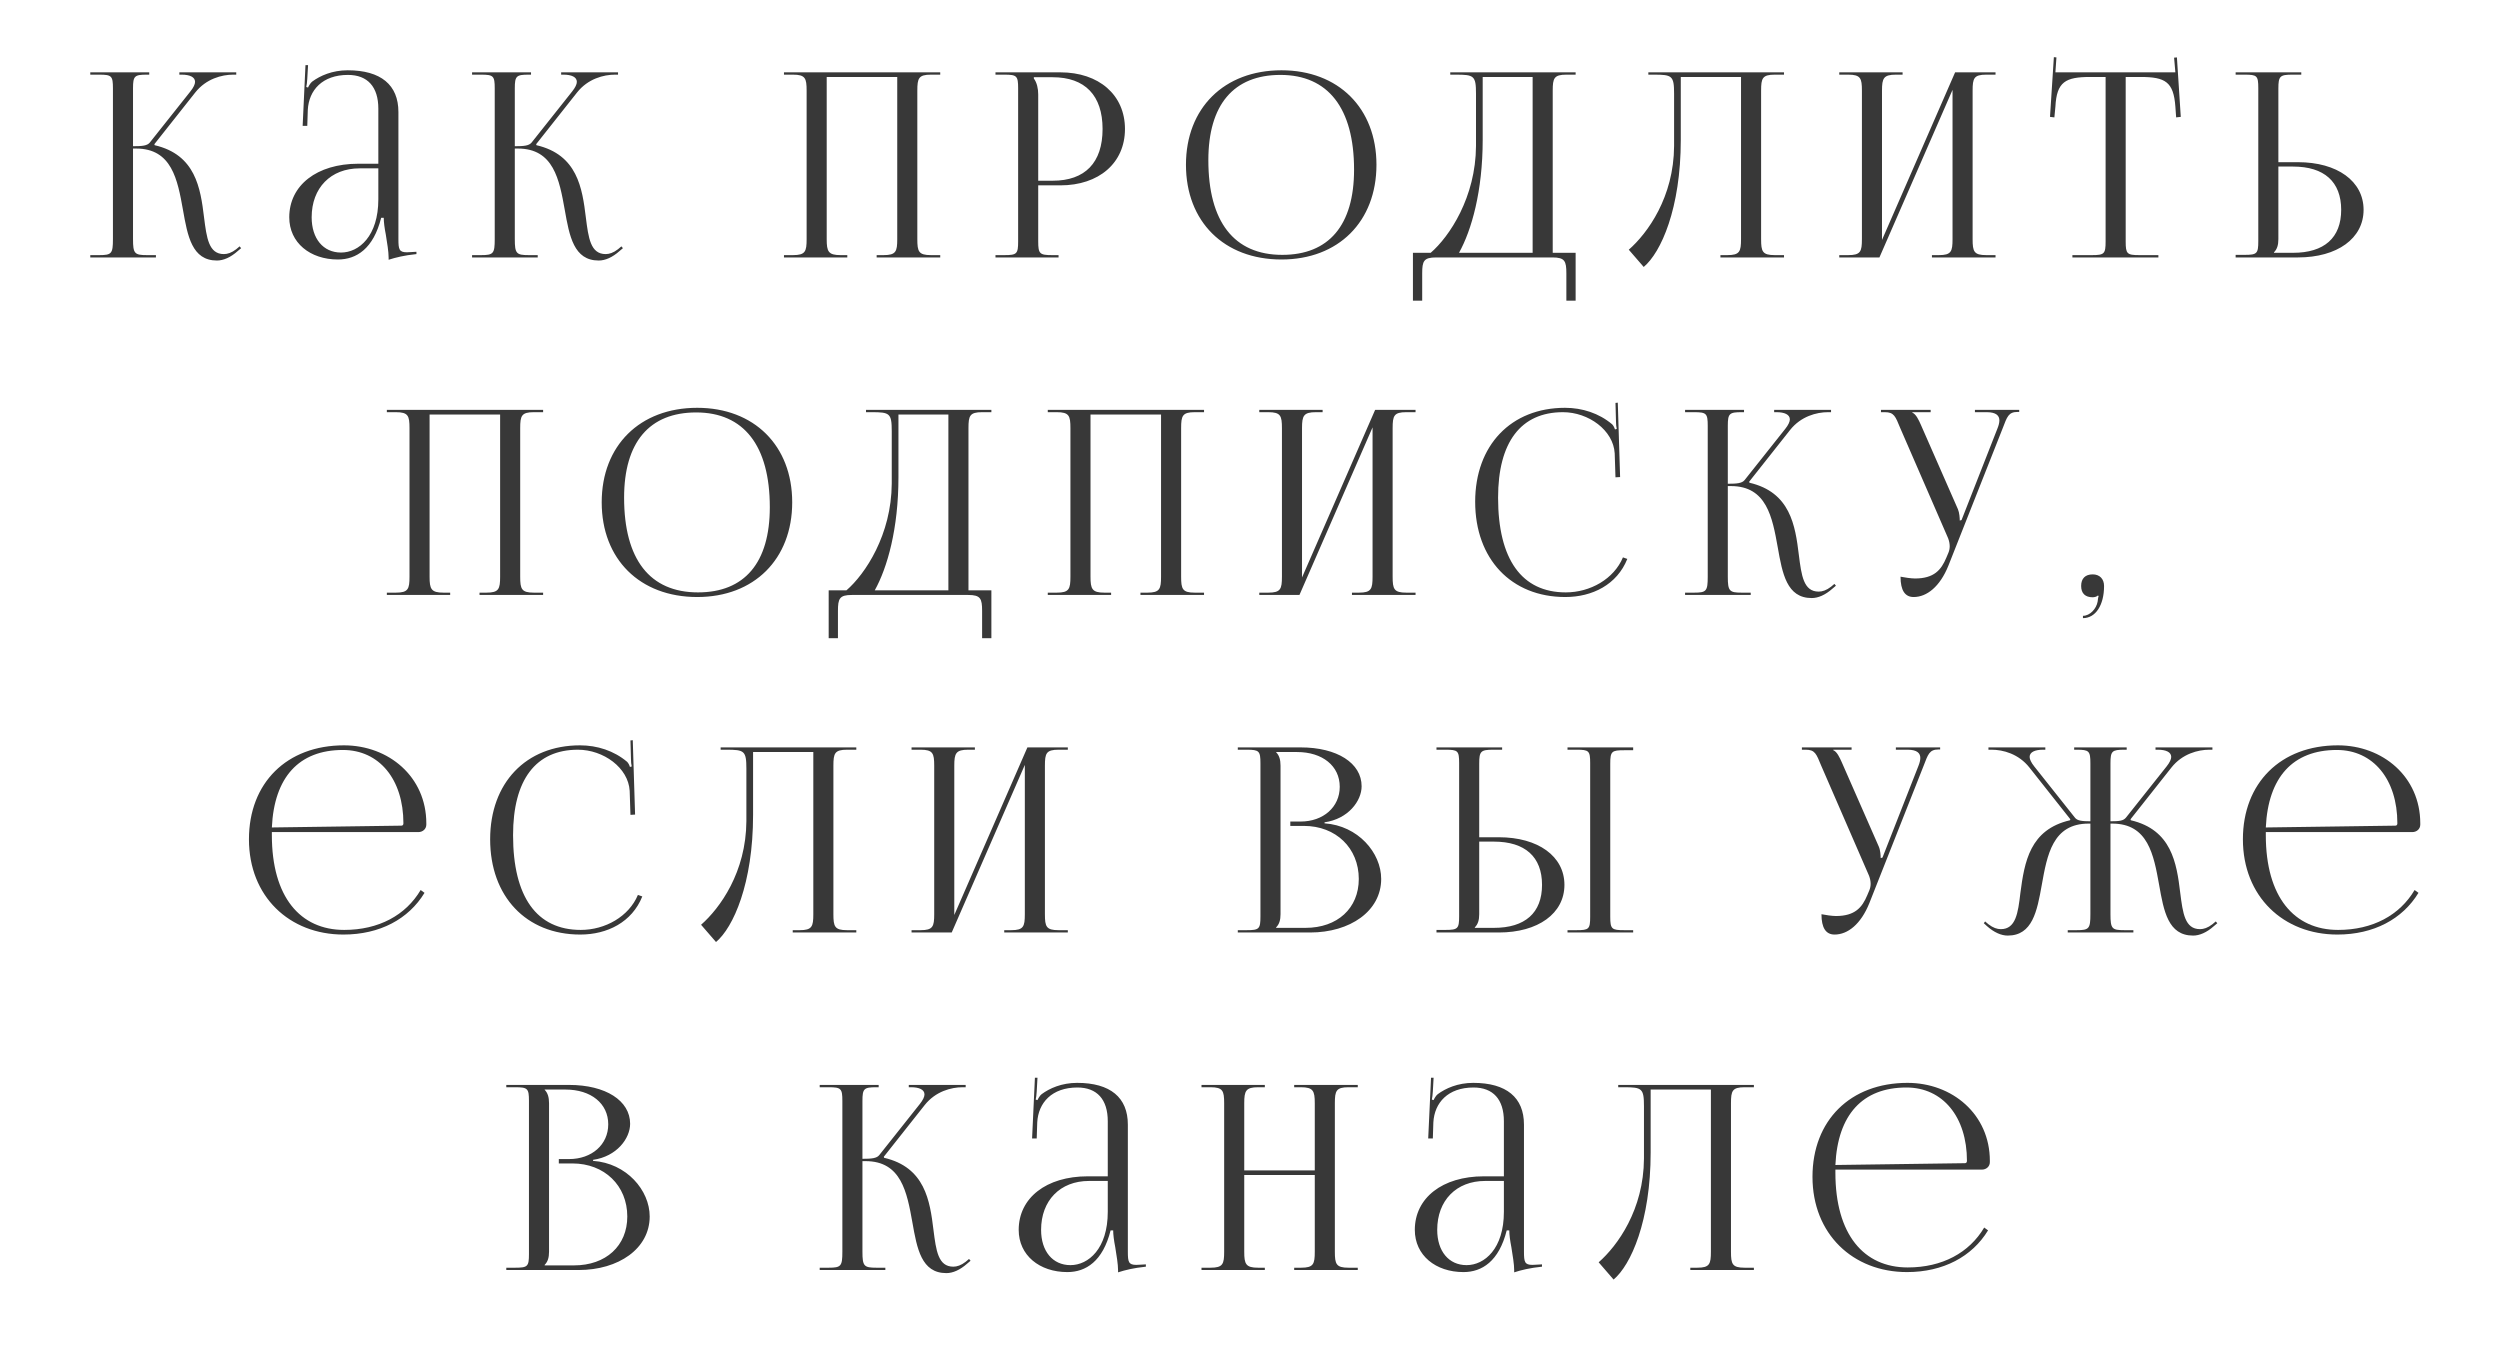 <?xml version="1.0" encoding="UTF-8"?> <svg xmlns="http://www.w3.org/2000/svg" width="437" height="236" viewBox="0 0 437 236" fill="none"> <path d="M15.781 45V44.595H17.356C19.516 44.595 19.741 44.325 19.741 41.805V15.435C19.741 13.275 19.516 13.05 17.356 13.05H15.781V12.645H26.086V13.05H25.681C23.521 13.05 23.251 13.275 23.251 15.435V25.56C24.871 25.56 25.726 25.47 26.176 24.93L33.286 15.975C33.826 15.3 34.096 14.715 34.096 14.31C34.096 13.455 33.151 13.05 31.756 13.05H31.351V12.645H41.296V13.05H40.756C38.776 13.05 36.031 13.77 34.141 16.155L26.986 25.2L27.031 25.38C34.186 27.045 35.041 32.85 35.671 38.025C36.121 41.58 36.481 44.415 39.136 44.415C39.766 44.415 40.486 44.19 41.296 43.56L41.881 43.065L42.151 43.38L41.566 43.875C40.306 45 39.046 45.54 37.921 45.54C33.556 45.54 32.791 41.265 31.981 36.675C31.036 31.41 30.046 25.965 23.791 25.965H23.251V41.805C23.251 44.325 23.521 44.595 25.681 44.595H27.256V45H15.781ZM66.133 28.62V18.99C66.133 15.165 64.243 13.095 60.823 13.095C56.368 13.095 53.983 15.75 53.803 19.215L53.713 22.005H52.903L53.398 11.385H53.848L53.713 13.77C53.668 14.4 53.623 14.895 53.533 15.21L53.848 15.3C53.893 15.165 54.253 14.49 54.568 14.265C55.963 13.23 58.078 12.285 60.778 12.285C66.583 12.285 69.643 14.85 69.643 19.575V41.805C69.643 43.605 69.778 44.1 71.128 44.1C71.398 44.1 72.028 44.055 72.028 44.055L72.793 44.01V44.415C70.633 44.64 69.193 45 67.933 45.405V45.045C67.933 43.965 67.663 42.435 67.438 40.995C67.213 39.87 67.078 38.79 67.078 38.07H66.628C65.278 43.47 62.308 45.36 59.068 45.36C54.208 45.36 50.563 42.435 50.563 37.98C50.563 32.4 55.378 28.62 62.623 28.62H66.133ZM66.133 29.43H62.848C57.808 29.43 54.478 32.85 54.478 37.98C54.478 41.715 56.503 44.145 59.608 44.145C62.758 44.145 66.133 41.265 66.133 34.83V29.43ZM82.518 45V44.595H84.093C86.253 44.595 86.478 44.325 86.478 41.805V15.435C86.478 13.275 86.253 13.05 84.093 13.05H82.518V12.645H92.823V13.05H92.418C90.258 13.05 89.988 13.275 89.988 15.435V25.56C91.608 25.56 92.463 25.47 92.913 24.93L100.023 15.975C100.563 15.3 100.833 14.715 100.833 14.31C100.833 13.455 99.888 13.05 98.493 13.05H98.088V12.645H108.033V13.05H107.493C105.513 13.05 102.768 13.77 100.878 16.155L93.723 25.2L93.768 25.38C100.923 27.045 101.778 32.85 102.408 38.025C102.858 41.58 103.218 44.415 105.873 44.415C106.503 44.415 107.223 44.19 108.033 43.56L108.618 43.065L108.888 43.38L108.303 43.875C107.043 45 105.783 45.54 104.658 45.54C100.293 45.54 99.528 41.265 98.718 36.675C97.773 31.41 96.783 25.965 90.528 25.965H89.988V41.805C89.988 44.325 90.258 44.595 92.418 44.595H93.993V45H82.518ZM137.038 45V44.595H138.613C140.773 44.595 140.998 43.965 140.998 41.805V15.84C140.998 13.68 140.773 13.05 138.613 13.05H137.038V12.645H164.353V13.05H162.733C160.573 13.05 160.348 13.68 160.348 15.84V41.805C160.348 43.965 160.573 44.595 162.733 44.595H164.353V45H153.238V44.595H154.453C156.613 44.595 156.838 43.965 156.838 41.805V13.455H144.508V41.805C144.508 43.965 144.778 44.595 146.938 44.595H148.108V45H137.038ZM180.715 13.5V13.725C181.255 14.445 181.48 15.48 181.48 16.515V31.59H184C189.67 31.59 192.73 28.44 192.73 22.545C192.73 16.695 189.67 13.5 184 13.5H180.715ZM174.01 45V44.595H175.585C177.745 44.595 177.97 44.37 177.97 42.21V15.435C177.97 13.275 177.745 13.05 175.585 13.05H174.01V12.645H185.35C192.1 12.645 196.645 16.605 196.645 22.545C196.645 28.485 192.1 32.4 185.35 32.4H181.48V42.21C181.48 44.37 181.75 44.595 183.91 44.595H185.035V45H174.01ZM224 45.36C213.965 45.36 207.305 38.745 207.305 28.8C207.305 18.9 213.965 12.285 224 12.285C233.945 12.285 240.605 18.9 240.605 28.8C240.605 38.745 233.945 45.36 224 45.36ZM224.135 44.55C232.28 44.55 236.69 39.375 236.69 29.655C236.69 18.9 232.145 13.095 223.82 13.095C215.63 13.095 211.22 18.315 211.22 27.99C211.22 38.79 215.72 44.55 224.135 44.55ZM246.98 44.19H250.085C253.37 41.355 257.96 34.47 258.005 25.515V16.38C258.005 13.23 257.645 13.05 254.495 13.05H253.505V12.645H275.42V13.05H273.8C271.64 13.05 271.415 13.68 271.415 15.84V44.19H275.42V52.56H273.8V47.79C273.8 45.63 273.53 45 271.37 45H251.03C248.87 45 248.6 45.63 248.6 47.79V52.56H246.98V44.19ZM255.035 44.19H267.905V13.455H259.175V24.435C259.175 33.39 257.24 40.23 255.035 44.19ZM288.131 12.645H292.001H304.331H311.846V13.05H310.226C308.066 13.05 307.841 13.68 307.841 15.84V41.805C307.841 43.965 308.066 44.595 310.226 44.595H311.846V45H300.731V44.595H301.946C304.106 44.595 304.331 43.965 304.331 41.805V13.455H293.801V24.435C293.801 36.45 290.336 44.145 287.321 46.665L284.711 43.65C287.996 40.77 292.586 34.47 292.631 25.515V16.38C292.631 13.23 292.271 13.05 289.121 13.05H288.131V12.645ZM321.503 45V44.595H323.078C325.238 44.595 325.463 43.965 325.463 41.805V15.84C325.463 13.68 325.238 13.05 323.078 13.05H321.503V12.645H332.573V13.05H331.403C329.243 13.05 328.973 13.68 328.973 15.84V41.94L341.753 12.645H348.818V13.05H347.198C345.038 13.05 344.813 13.68 344.813 15.84V41.805C344.813 43.965 345.038 44.595 347.198 44.595H348.818V45H337.703V44.595H338.918C341.078 44.595 341.303 43.965 341.303 41.805V15.705L328.523 45H321.503ZM362.255 45V44.595H365.675C367.835 44.595 368.06 44.37 368.06 42.21V13.455H365.36C361.04 13.455 359.51 14.31 359.285 18.63L359.105 20.52L358.34 20.43L359.015 9.99L359.465 10.035L359.285 12.645H380.255L380.03 10.08L380.525 10.035L381.2 20.43L380.39 20.52L380.255 18.63C379.94 14.31 378.5 13.455 374.18 13.455H371.57V42.21C371.57 44.37 371.795 44.595 373.955 44.595H377.285V45H362.255ZM390.789 45V44.55H392.364C394.524 44.55 394.749 44.325 394.749 42.165V15.39C394.749 13.23 394.524 13.05 392.364 13.05H390.789V12.645H402.264V13.05H400.689C398.529 13.05 398.259 13.32 398.259 15.48V28.35H401.679C408.564 28.35 413.154 31.68 413.154 36.675C413.154 41.67 408.564 45 401.679 45H390.789ZM398.259 29.115V41.805C398.259 42.84 398.034 43.56 397.494 44.1V44.19H400.824C406.269 44.19 409.239 41.58 409.239 36.675C409.239 31.77 406.269 29.115 400.824 29.115H398.259ZM67.621 104V103.595H69.195C71.356 103.595 71.581 102.965 71.581 100.805V74.84C71.581 72.68 71.356 72.05 69.195 72.05H67.621V71.645H94.936V72.05H93.316C91.156 72.05 90.93 72.68 90.93 74.84V100.805C90.93 102.965 91.156 103.595 93.316 103.595H94.936V104H83.82V103.595H85.035C87.195 103.595 87.421 102.965 87.421 100.805V72.455H75.091V100.805C75.091 102.965 75.361 103.595 77.52 103.595H78.691V104H67.621ZM121.873 104.36C111.838 104.36 105.178 97.745 105.178 87.8C105.178 77.9 111.838 71.285 121.873 71.285C131.818 71.285 138.478 77.9 138.478 87.8C138.478 97.745 131.818 104.36 121.873 104.36ZM122.008 103.55C130.153 103.55 134.563 98.375 134.563 88.655C134.563 77.9 130.018 72.095 121.693 72.095C113.503 72.095 109.093 77.315 109.093 86.99C109.093 97.79 113.593 103.55 122.008 103.55ZM144.853 103.19H147.958C151.243 100.355 155.833 93.47 155.878 84.515V75.38C155.878 72.23 155.518 72.05 152.368 72.05H151.378V71.645H173.293V72.05H171.673C169.513 72.05 169.288 72.68 169.288 74.84V103.19H173.293V111.56H171.673V106.79C171.673 104.63 171.403 104 169.243 104H148.903C146.743 104 146.473 104.63 146.473 106.79V111.56H144.853V103.19ZM152.908 103.19H165.778V72.455H157.048V83.435C157.048 92.39 155.113 99.23 152.908 103.19ZM183.151 104V103.595H184.726C186.886 103.595 187.111 102.965 187.111 100.805V74.84C187.111 72.68 186.886 72.05 184.726 72.05H183.151V71.645H210.466V72.05H208.846C206.686 72.05 206.461 72.68 206.461 74.84V100.805C206.461 102.965 206.686 103.595 208.846 103.595H210.466V104H199.351V103.595H200.566C202.726 103.595 202.951 102.965 202.951 100.805V72.455H190.621V100.805C190.621 102.965 190.891 103.595 193.051 103.595H194.221V104H183.151ZM220.123 104V103.595H221.698C223.858 103.595 224.083 102.965 224.083 100.805V74.84C224.083 72.68 223.858 72.05 221.698 72.05H220.123V71.645H231.193V72.05H230.023C227.863 72.05 227.593 72.68 227.593 74.84V100.94L240.373 71.645H247.438V72.05H245.818C243.658 72.05 243.433 72.68 243.433 74.84V100.805C243.433 102.965 243.658 103.595 245.818 103.595H247.438V104H236.323V103.595H237.538C239.698 103.595 239.923 102.965 239.923 100.805V74.705L227.143 104H220.123ZM257.86 87.71C257.86 77.855 264.115 71.285 273.565 71.285C276.58 71.285 279.505 72.23 281.8 74.165C282.025 74.39 282.205 74.75 282.295 75.065L282.61 74.975C282.52 74.615 282.475 74.165 282.475 73.67L282.385 70.43L282.79 70.385L283.195 83.39L282.385 83.435L282.25 79.25C282.025 75.2 277.66 72.05 273.205 72.05C265.825 72.05 261.865 77.315 261.865 86.99C261.865 97.79 266.005 103.55 273.7 103.55C277.975 103.55 282.115 101.21 283.69 97.43L284.455 97.7C282.655 102.2 278.335 104.36 273.61 104.36C264.16 104.36 257.86 97.7 257.86 87.71ZM294.551 104V103.595H296.126C298.286 103.595 298.511 103.325 298.511 100.805V74.435C298.511 72.275 298.286 72.05 296.126 72.05H294.551V71.645H304.856V72.05H304.451C302.291 72.05 302.021 72.275 302.021 74.435V84.56C303.641 84.56 304.496 84.47 304.946 83.93L312.056 74.975C312.596 74.3 312.866 73.715 312.866 73.31C312.866 72.455 311.921 72.05 310.526 72.05H310.121V71.645H320.066V72.05H319.526C317.546 72.05 314.801 72.77 312.911 75.155L305.756 84.2L305.801 84.38C312.956 86.045 313.811 91.85 314.441 97.025C314.891 100.58 315.251 103.415 317.906 103.415C318.536 103.415 319.256 103.19 320.066 102.56L320.651 102.065L320.921 102.38L320.336 102.875C319.076 104 317.816 104.54 316.691 104.54C312.326 104.54 311.561 100.265 310.751 95.675C309.806 90.41 308.816 84.965 302.561 84.965H302.021V100.805C302.021 103.325 302.291 103.595 304.451 103.595H306.026V104H294.551ZM332.213 100.805C332.843 100.94 334.103 101.12 334.733 101.12C338.063 101.12 339.323 99.635 340.223 97.475L340.583 96.62C340.718 96.305 340.808 95.9 340.808 95.495C340.808 95.045 340.718 94.595 340.538 94.1L332.168 74.84C331.313 72.77 331.088 72.05 329.468 72.05H328.793V71.645H337.478V72.05H334.283V72.14C334.913 72.365 335.408 73.445 335.768 74.255L342.248 89.015C342.518 89.645 342.563 90.635 342.563 90.905V90.995L342.878 90.905L349.178 74.84C349.358 74.39 349.493 73.895 349.493 73.49C349.493 72.68 348.953 72.05 347.288 72.05H345.218V71.645H352.958V72.005H352.688C351.068 72.005 350.843 72.86 350.078 74.84L340.583 98.87C339.098 102.56 336.803 104.36 334.508 104.36C332.978 104.36 332.213 103.19 332.213 100.805ZM364.1 107.645C365.315 107.645 366.44 106.43 366.665 105.17C366.71 104.855 366.755 104.36 366.845 104.18L366.71 104.09C366.575 104.27 366.125 104.405 365.81 104.405C364.505 104.405 363.785 103.73 363.785 102.425C363.785 101.12 364.505 100.4 365.81 100.4C367.025 100.4 367.79 101.21 367.79 102.425C367.79 105.8 366.305 108.05 364.1 108.05V107.645ZM47.521 145.45C47.521 145.63 47.521 145.81 47.521 145.99C47.521 156.79 52.471 162.55 60.166 162.55C66.196 162.55 70.921 159.985 73.531 155.575L74.206 156.07C71.416 160.66 66.376 163.36 60.031 163.36C50.581 163.36 43.516 156.7 43.516 146.71C43.516 136.855 50.131 130.285 60.121 130.285C67.951 130.285 74.521 135.775 74.521 143.92V144.145C74.521 144.91 73.891 145.45 73.126 145.45H47.521ZM47.521 144.64L70.156 144.325C70.381 144.325 70.516 144.19 70.516 143.92C70.516 136.225 66.286 131.095 59.941 131.095C52.246 131.095 47.926 135.865 47.521 144.64ZM85.678 146.71C85.678 136.855 91.933 130.285 101.383 130.285C104.398 130.285 107.323 131.23 109.618 133.165C109.843 133.39 110.023 133.75 110.113 134.065L110.428 133.975C110.338 133.615 110.293 133.165 110.293 132.67L110.203 129.43L110.608 129.385L111.013 142.39L110.203 142.435L110.068 138.25C109.843 134.2 105.478 131.05 101.023 131.05C93.643 131.05 89.683 136.315 89.683 145.99C89.683 156.79 93.823 162.55 101.518 162.55C105.793 162.55 109.933 160.21 111.508 156.43L112.273 156.7C110.473 161.2 106.153 163.36 101.428 163.36C91.978 163.36 85.678 156.7 85.678 146.71ZM125.968 130.645H129.838H142.168H149.683V131.05H148.063C145.903 131.05 145.678 131.68 145.678 133.84V159.805C145.678 161.965 145.903 162.595 148.063 162.595H149.683V163H138.568V162.595H139.783C141.943 162.595 142.168 161.965 142.168 159.805V131.455H131.638V142.435C131.638 154.45 128.173 162.145 125.158 164.665L122.548 161.65C125.833 158.77 130.423 152.47 130.468 143.515V134.38C130.468 131.23 130.108 131.05 126.958 131.05H125.968V130.645ZM159.34 163V162.595H160.915C163.075 162.595 163.3 161.965 163.3 159.805V133.84C163.3 131.68 163.075 131.05 160.915 131.05H159.34V130.645H170.41V131.05H169.24C167.08 131.05 166.81 131.68 166.81 133.84V159.94L179.59 130.645H186.655V131.05H185.035C182.875 131.05 182.65 131.68 182.65 133.84V159.805C182.65 161.965 182.875 162.595 185.035 162.595H186.655V163H175.54V162.595H176.755C178.915 162.595 179.14 161.965 179.14 159.805V133.705L166.36 163H159.34ZM223.071 162.19H228.201C233.781 162.19 237.516 158.77 237.516 153.64C237.516 148.24 233.511 144.37 227.931 144.37H225.546V143.605H227.346C231.306 143.605 234.186 141.085 234.186 137.53C234.186 133.885 231.171 131.455 226.716 131.455H223.071V131.5C223.611 132.04 223.836 132.805 223.836 133.84V159.805C223.836 160.84 223.611 161.56 223.071 162.1V162.19ZM216.366 163V162.595H217.941C220.101 162.595 220.326 162.37 220.326 160.21V133.435C220.326 131.275 220.101 131.05 217.941 131.05H216.366V130.645H227.346C233.736 130.645 238.011 133.39 238.011 137.44C238.011 140.005 235.671 143.155 231.531 143.74V143.92C237.381 144.325 241.431 149.05 241.431 153.64C241.431 159.265 235.986 163 229.011 163H216.366ZM274.002 163V162.595H275.577C277.737 162.595 277.962 162.415 277.962 160.255V133.39C277.962 131.23 277.737 131.05 275.577 131.05H274.002V130.645H285.477V131.14H283.902C281.742 131.14 281.472 131.32 281.472 133.48V160.255C281.472 162.415 281.742 162.595 283.902 162.595H285.477V163H274.002ZM251.097 163V162.55H252.672C254.832 162.55 255.057 162.325 255.057 160.165V133.39C255.057 131.23 254.832 131.05 252.672 131.05H251.097V130.645H262.572V131.05H260.997C258.837 131.05 258.567 131.32 258.567 133.48V146.35H261.987C268.872 146.35 273.462 149.68 273.462 154.675C273.462 159.67 268.872 163 261.987 163H251.097ZM258.567 147.115V159.805C258.567 160.84 258.342 161.56 257.802 162.1V162.19H261.132C266.577 162.19 269.547 159.58 269.547 154.675C269.547 149.77 266.577 147.115 261.132 147.115H258.567ZM318.392 159.805C319.022 159.94 320.282 160.12 320.912 160.12C324.242 160.12 325.502 158.635 326.402 156.475L326.762 155.62C326.897 155.305 326.987 154.9 326.987 154.495C326.987 154.045 326.897 153.595 326.717 153.1L318.347 133.84C317.492 131.77 317.267 131.05 315.647 131.05H314.972V130.645H323.657V131.05H320.462V131.14C321.092 131.365 321.587 132.445 321.947 133.255L328.427 148.015C328.697 148.645 328.742 149.635 328.742 149.905V149.995L329.057 149.905L335.357 133.84C335.537 133.39 335.672 132.895 335.672 132.49C335.672 131.68 335.132 131.05 333.467 131.05H331.397V130.645H339.137V131.005H338.867C337.247 131.005 337.022 131.86 336.257 133.84L326.762 157.87C325.277 161.56 322.982 163.36 320.687 163.36C319.157 163.36 318.392 162.19 318.392 159.805ZM361.44 163V162.595H363.015C365.175 162.595 365.4 162.325 365.4 159.805V143.965H365.085C358.785 143.965 357.84 149.455 356.895 154.72C356.085 159.265 355.275 163.54 350.955 163.54C349.83 163.54 348.57 163 347.31 161.875L346.77 161.38L346.995 161.065L347.58 161.56C348.39 162.19 349.11 162.415 349.74 162.415C352.35 162.415 352.755 159.625 353.16 156.115C353.88 150.625 354.825 145 361.845 143.38L361.89 143.2L354.735 134.155C352.845 131.77 350.145 131.05 348.12 131.05H347.58V130.645H357.525V131.05H357.12C355.725 131.05 354.78 131.455 354.78 132.31C354.78 132.715 355.05 133.3 355.59 133.975L362.7 142.93C363.105 143.47 363.96 143.56 365.4 143.56V133.435C365.4 131.275 365.175 131.05 363.015 131.05H362.565V130.645H371.745V131.05H371.34C369.18 131.05 368.91 131.275 368.91 133.435V143.56C370.485 143.56 371.16 143.47 371.61 142.93L378.72 133.975C379.26 133.3 379.53 132.715 379.53 132.31C379.53 131.455 378.585 131.05 377.19 131.05H376.785V130.645H386.73V131.05H386.19C384.21 131.05 381.465 131.77 379.575 134.155L372.42 143.2L372.465 143.38C379.575 145.045 380.475 150.805 381.105 156.07C381.555 159.625 381.915 162.415 384.57 162.415C385.2 162.415 385.92 162.19 386.73 161.56L387.315 161.065L387.585 161.38L387 161.875C385.74 163 384.48 163.54 383.355 163.54C378.99 163.54 378.225 159.265 377.415 154.675C376.47 149.41 375.48 143.965 369.225 143.965H368.91V159.805C368.91 162.37 369.18 162.595 371.34 162.595H372.915V163H361.44ZM95.207 221.19H100.336C105.916 221.19 109.651 217.77 109.651 212.64C109.651 207.24 105.646 203.37 100.066 203.37H97.681V202.605H99.481C103.441 202.605 106.321 200.085 106.321 196.53C106.321 192.885 103.306 190.455 98.852 190.455H95.207V190.5C95.746 191.04 95.972 191.805 95.972 192.84V218.805C95.972 219.84 95.746 220.56 95.207 221.1V221.19ZM88.501 222V221.595H90.076C92.237 221.595 92.462 221.37 92.462 219.21V192.435C92.462 190.275 92.237 190.05 90.076 190.05H88.501V189.645H99.481C105.871 189.645 110.146 192.39 110.146 196.44C110.146 199.005 107.806 202.155 103.666 202.74V202.92C109.516 203.325 113.566 208.05 113.566 212.64C113.566 218.265 108.121 222 101.146 222H88.501ZM143.285 222V221.595H144.86C147.02 221.595 147.245 221.325 147.245 218.805V192.435C147.245 190.275 147.02 190.05 144.86 190.05H143.285V189.645H153.59V190.05H153.185C151.025 190.05 150.755 190.275 150.755 192.435V202.56C152.375 202.56 153.23 202.47 153.68 201.93L160.79 192.975C161.33 192.3 161.6 191.715 161.6 191.31C161.6 190.455 160.655 190.05 159.26 190.05H158.855V189.645H168.8V190.05H168.26C166.28 190.05 163.535 190.77 161.645 193.155L154.49 202.2L154.535 202.38C161.69 204.045 162.545 209.85 163.175 215.025C163.625 218.58 163.985 221.415 166.64 221.415C167.27 221.415 167.99 221.19 168.8 220.56L169.385 220.065L169.655 220.38L169.07 220.875C167.81 222 166.55 222.54 165.425 222.54C161.06 222.54 160.295 218.265 159.485 213.675C158.54 208.41 157.55 202.965 151.295 202.965H150.755V218.805C150.755 221.325 151.025 221.595 153.185 221.595H154.76V222H143.285ZM193.638 205.62V195.99C193.638 192.165 191.748 190.095 188.328 190.095C183.873 190.095 181.488 192.75 181.308 196.215L181.218 199.005H180.408L180.903 188.385H181.353L181.218 190.77C181.173 191.4 181.128 191.895 181.038 192.21L181.353 192.3C181.398 192.165 181.758 191.49 182.073 191.265C183.468 190.23 185.583 189.285 188.283 189.285C194.088 189.285 197.148 191.85 197.148 196.575V218.805C197.148 220.605 197.283 221.1 198.633 221.1C198.903 221.1 199.533 221.055 199.533 221.055L200.298 221.01V221.415C198.138 221.64 196.698 222 195.438 222.405V222.045C195.438 220.965 195.168 219.435 194.943 217.995C194.718 216.87 194.583 215.79 194.583 215.07H194.133C192.783 220.47 189.813 222.36 186.573 222.36C181.713 222.36 178.068 219.435 178.068 214.98C178.068 209.4 182.883 205.62 190.128 205.62H193.638ZM193.638 206.43H190.353C185.313 206.43 181.983 209.85 181.983 214.98C181.983 218.715 184.008 221.145 187.113 221.145C190.263 221.145 193.638 218.265 193.638 211.83V206.43ZM210.023 222V221.595H211.598C213.758 221.595 213.983 220.965 213.983 218.805V192.84C213.983 190.68 213.758 190.05 211.598 190.05H210.023V189.645H221.093V190.05H219.923C217.763 190.05 217.493 190.68 217.493 192.84V204.585H229.823V192.84C229.823 190.68 229.553 190.05 227.393 190.05H226.223V189.645H237.338V190.05H235.718C233.558 190.05 233.333 190.68 233.333 192.84V218.805C233.333 220.965 233.558 221.595 235.718 221.595H237.338V222H226.223V221.595H227.438C229.598 221.595 229.823 220.965 229.823 218.805V205.395H217.493V218.805C217.493 220.965 217.763 221.595 219.923 221.595H221.093V222H210.023ZM262.88 205.62V195.99C262.88 192.165 260.99 190.095 257.57 190.095C253.115 190.095 250.73 192.75 250.55 196.215L250.46 199.005H249.65L250.145 188.385H250.595L250.46 190.77C250.415 191.4 250.37 191.895 250.28 192.21L250.595 192.3C250.64 192.165 251 191.49 251.315 191.265C252.71 190.23 254.825 189.285 257.525 189.285C263.33 189.285 266.39 191.85 266.39 196.575V218.805C266.39 220.605 266.525 221.1 267.875 221.1C268.145 221.1 268.775 221.055 268.775 221.055L269.54 221.01V221.415C267.38 221.64 265.94 222 264.68 222.405V222.045C264.68 220.965 264.41 219.435 264.185 217.995C263.96 216.87 263.825 215.79 263.825 215.07H263.375C262.025 220.47 259.055 222.36 255.815 222.36C250.955 222.36 247.31 219.435 247.31 214.98C247.31 209.4 252.125 205.62 259.37 205.62H262.88ZM262.88 206.43H259.595C254.555 206.43 251.225 209.85 251.225 214.98C251.225 218.715 253.25 221.145 256.355 221.145C259.505 221.145 262.88 218.265 262.88 211.83V206.43ZM282.865 189.645H286.735H299.065H306.58V190.05H304.96C302.8 190.05 302.575 190.68 302.575 192.84V218.805C302.575 220.965 302.8 221.595 304.96 221.595H306.58V222H295.465V221.595H296.68C298.84 221.595 299.065 220.965 299.065 218.805V190.455H288.535V201.435C288.535 213.45 285.07 221.145 282.055 223.665L279.445 220.65C282.73 217.77 287.32 211.47 287.365 202.515V193.38C287.365 190.23 287.005 190.05 283.855 190.05H282.865V189.645ZM320.827 204.45C320.827 204.63 320.827 204.81 320.827 204.99C320.827 215.79 325.777 221.55 333.472 221.55C339.502 221.55 344.227 218.985 346.837 214.575L347.512 215.07C344.722 219.66 339.682 222.36 333.337 222.36C323.887 222.36 316.822 215.7 316.822 205.71C316.822 195.855 323.437 189.285 333.427 189.285C341.257 189.285 347.827 194.775 347.827 202.92V203.145C347.827 203.91 347.197 204.45 346.432 204.45H320.827ZM320.827 203.64L343.462 203.325C343.687 203.325 343.822 203.19 343.822 202.92C343.822 195.225 339.592 190.095 333.247 190.095C325.552 190.095 321.232 194.865 320.827 203.64Z" fill="#383838"></path> <path d="M396.064 145.45C396.064 145.63 396.064 145.81 396.064 145.99C396.064 156.79 401.014 162.55 408.709 162.55C414.739 162.55 419.464 159.985 422.074 155.575L422.749 156.07C419.959 160.66 414.919 163.36 408.574 163.36C399.124 163.36 392.059 156.7 392.059 146.71C392.059 136.855 398.674 130.285 408.664 130.285C416.494 130.285 423.064 135.775 423.064 143.92V144.145C423.064 144.91 422.434 145.45 421.669 145.45H396.064ZM396.064 144.64L418.699 144.325C418.924 144.325 419.059 144.19 419.059 143.92C419.059 136.225 414.829 131.095 408.484 131.095C400.789 131.095 396.469 135.865 396.064 144.64Z" fill="#383838"></path> </svg> 